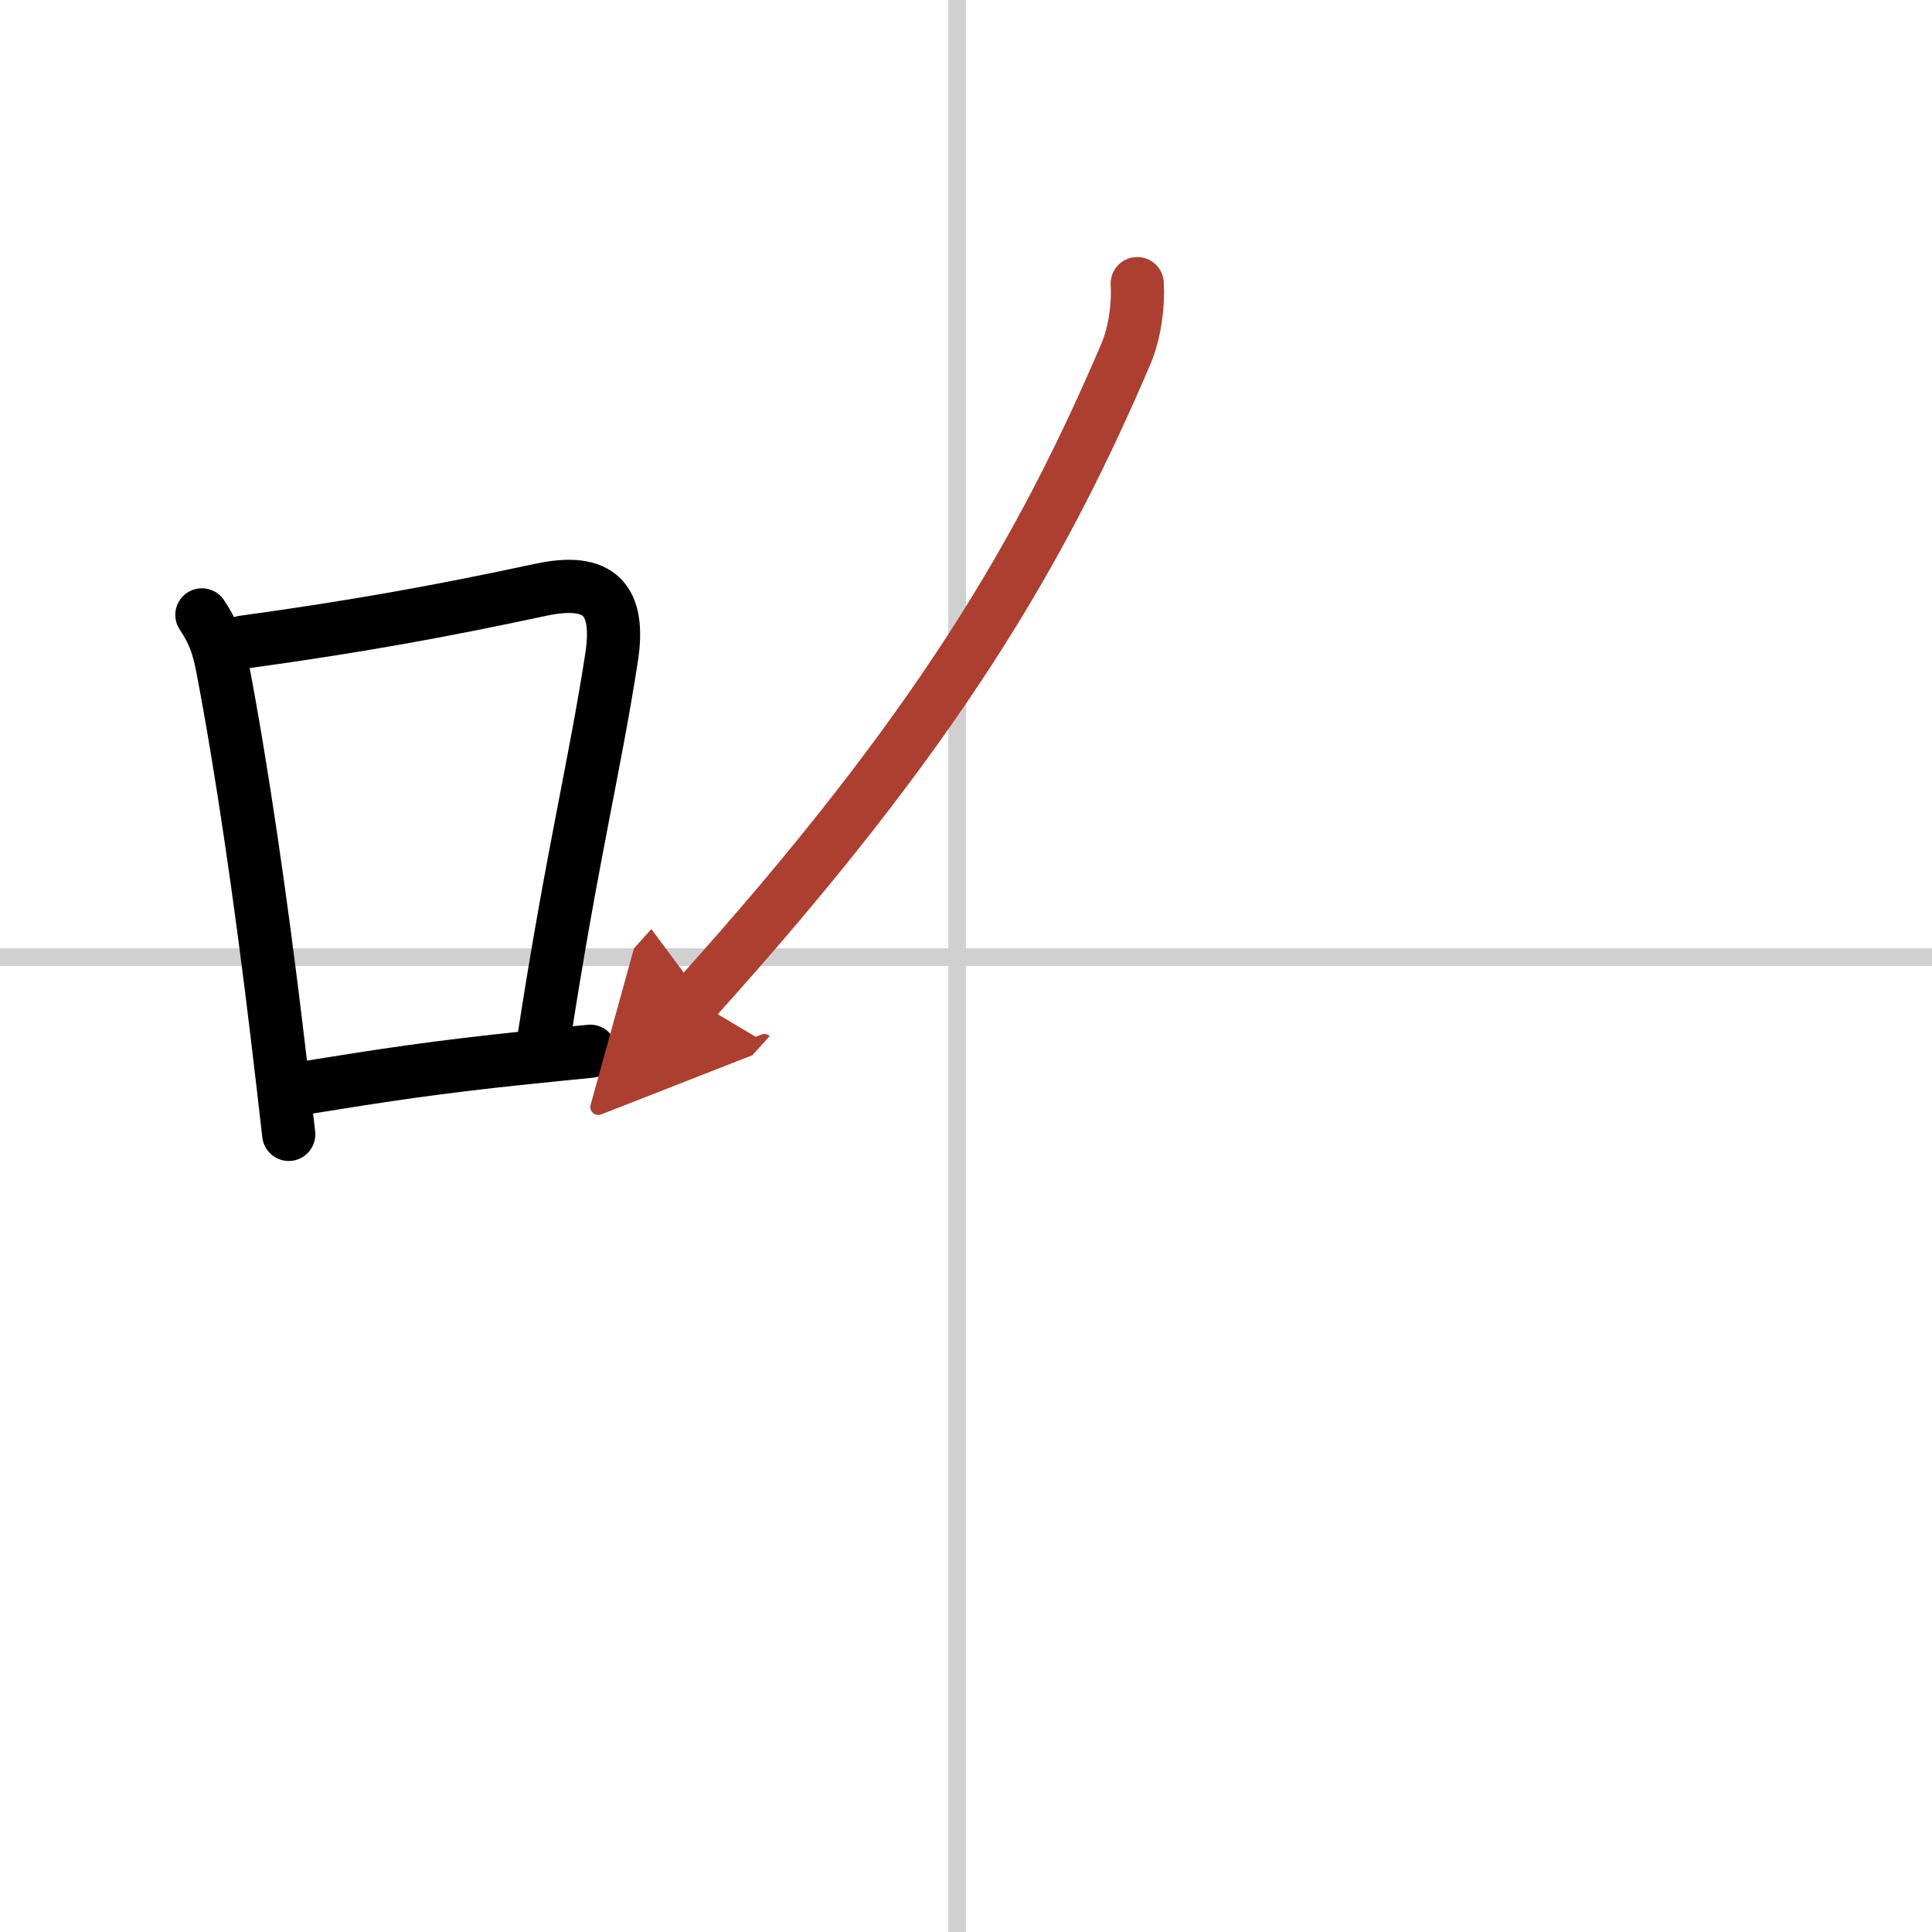 <svg width="400" height="400" viewBox="0 0 109 109" xmlns="http://www.w3.org/2000/svg"><defs><marker id="a" markerWidth="4" orient="auto" refX="1" refY="5" viewBox="0 0 10 10"><polyline points="0 0 10 5 0 10 1 5" fill="#ad3f31" stroke="#ad3f31"/></marker></defs><g fill="none" stroke="#000" stroke-linecap="round" stroke-linejoin="round" stroke-width="3"><rect width="100%" height="100%" fill="#fff" stroke="#fff"/><line x1="54" x2="54" y2="109" stroke="#d0d0d0" stroke-width="1"/><line x2="109" y1="54" y2="54" stroke="#d0d0d0" stroke-width="1"/><path d="m11.39 34.69c0.66 0.99 0.92 1.73 1.15 2.9 1.1 5.72 2.2 13.3 3.11 20.92 0.22 1.87 0.44 3.71 0.64 5.49"/><path d="m13.71 36.23c6.48-0.89 11.28-1.77 16.82-2.96 3.26-0.69 4.49 0.51 3.97 3.85-0.94 6.09-2.21 11.1-3.8 21.38"/><path d="m17.3 61.36c4.21-0.68 7.3-1.16 12.44-1.69 1.12-0.12 2.3-0.23 3.56-0.36"/><path d="m64.16 16c0.07 0.99-0.08 2.65-0.64 3.97-4.77 11.16-10.64 21.28-24.34 36.47" marker-end="url(#a)" stroke="#ad3f31"/></g></svg>
